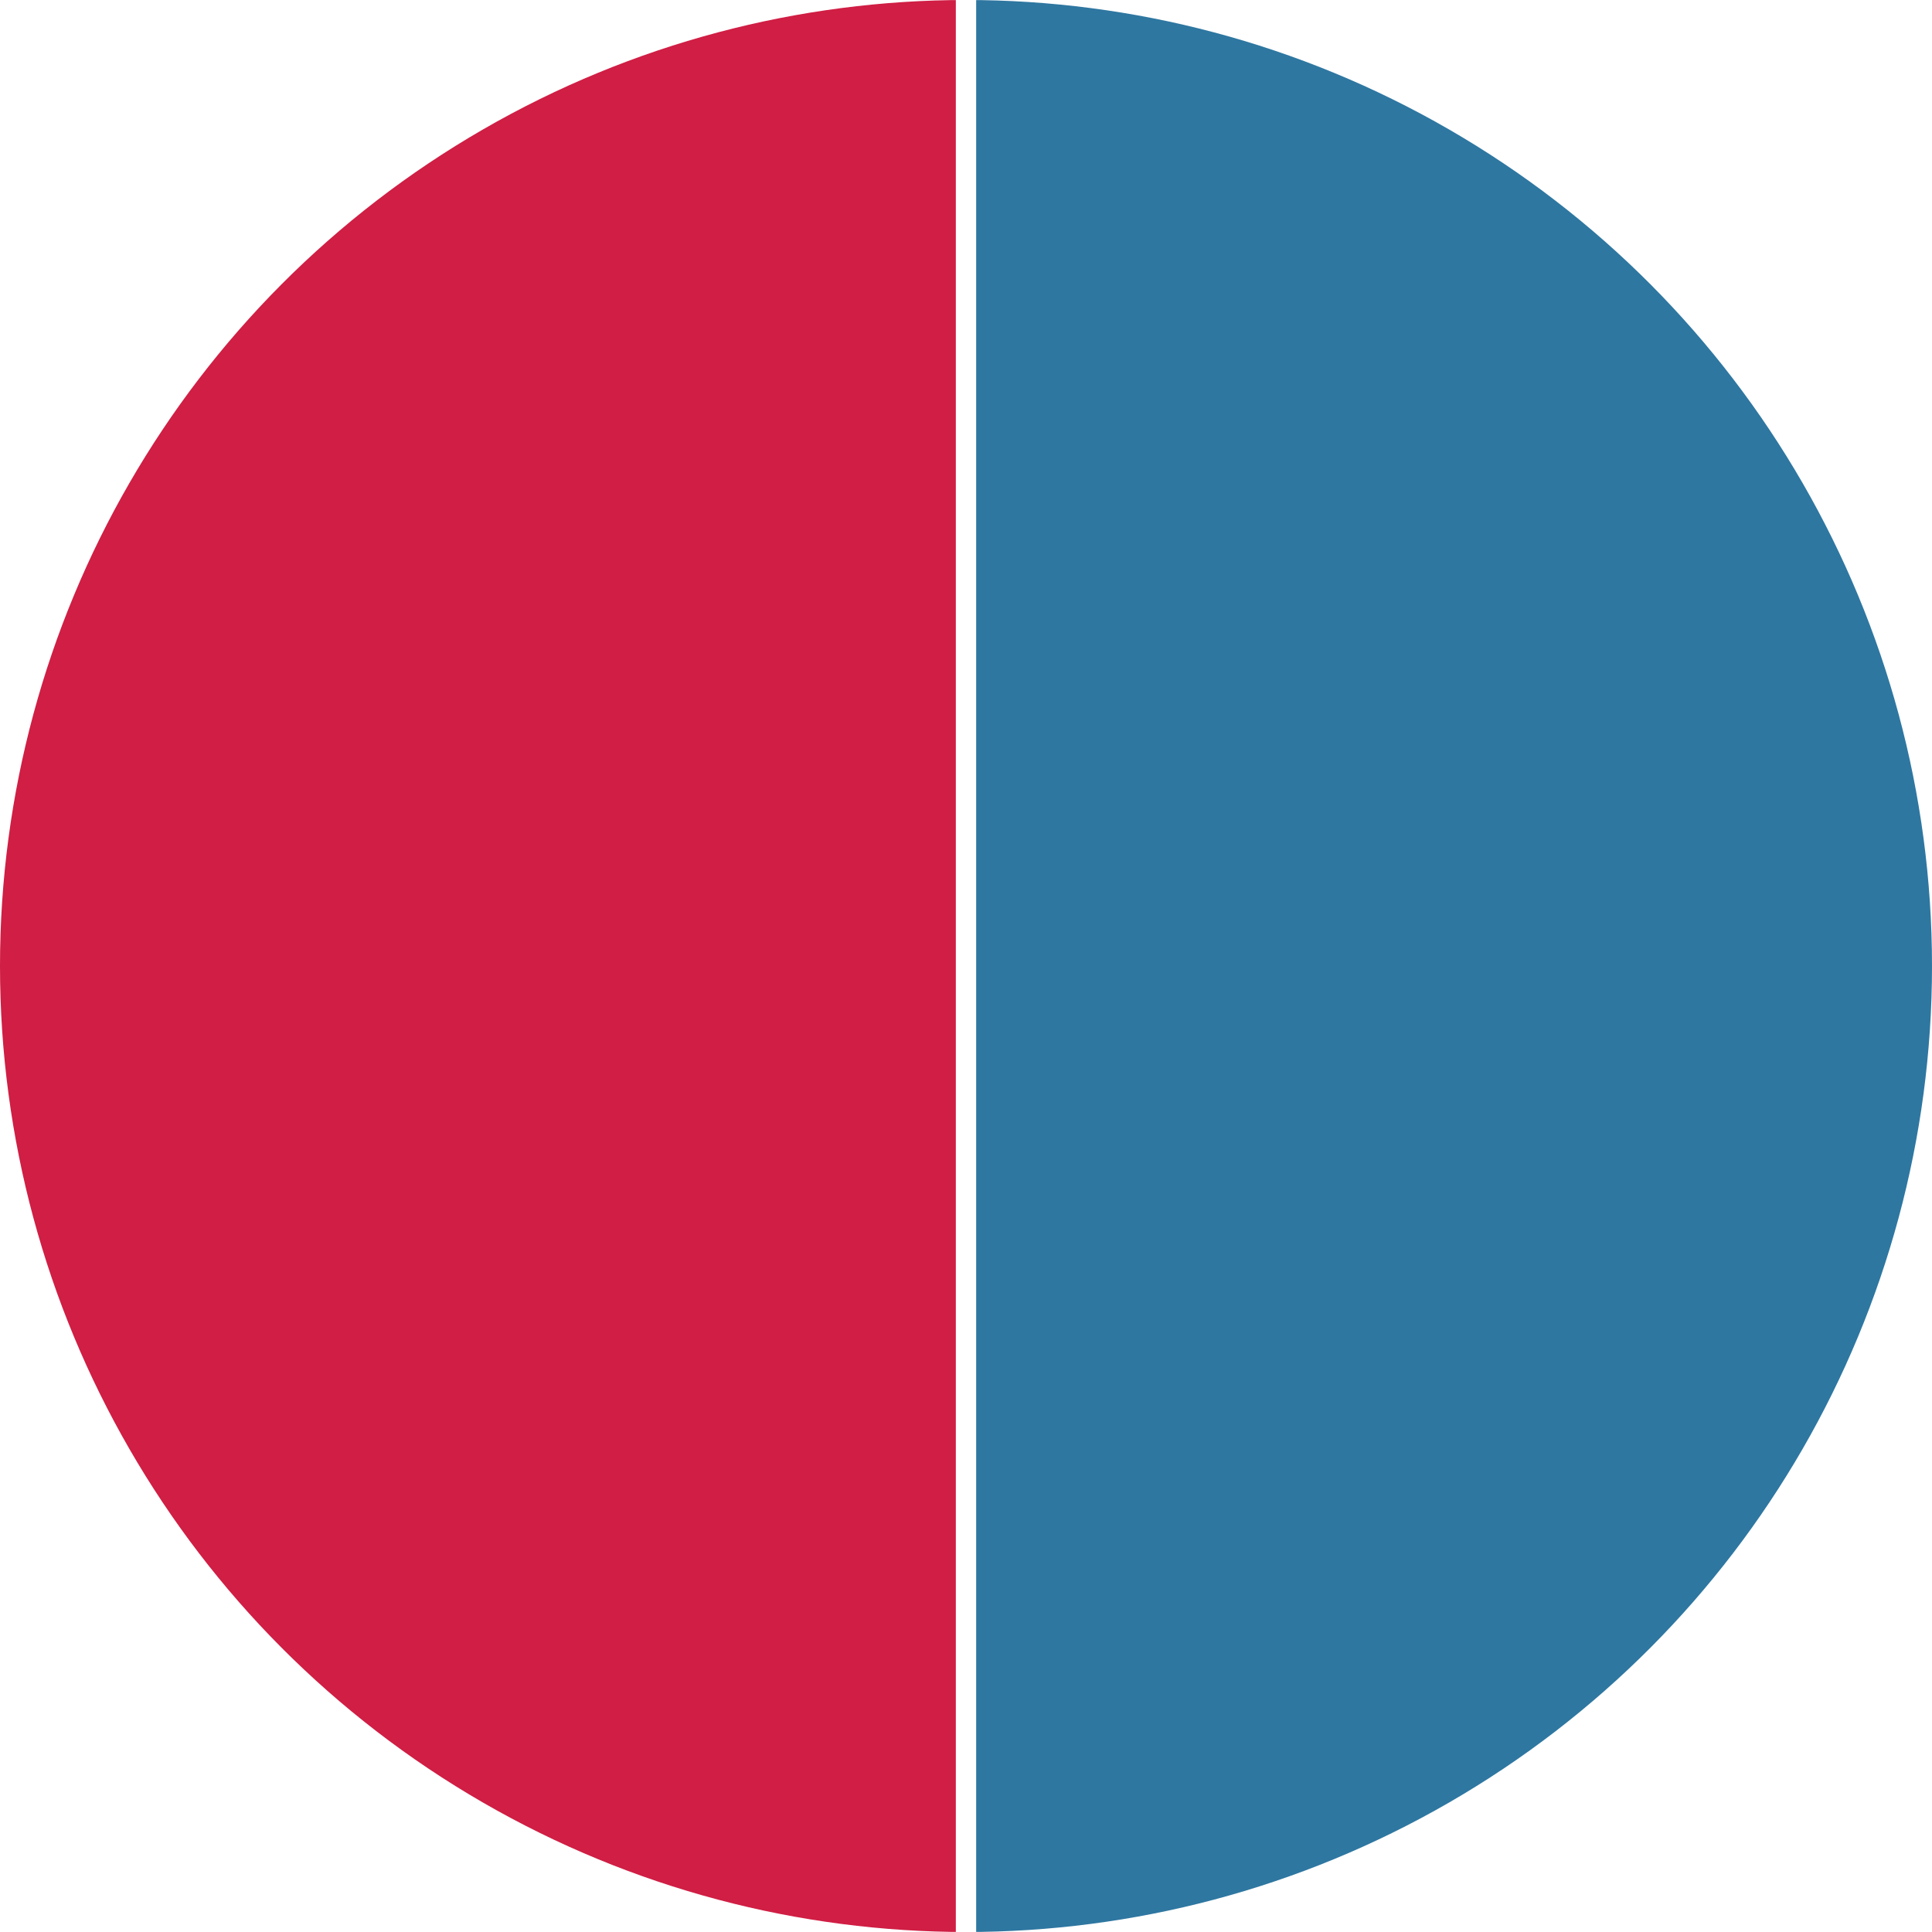 <svg xmlns="http://www.w3.org/2000/svg" xmlns:xlink="http://www.w3.org/1999/xlink" viewBox="0 0 190 190"><defs><style>.a{fill:none;}.b{clip-path:url(#a);}.c{fill:#d01e44;}.d{clip-path:url(#b);}.e{fill:#2e77a1;}</style><clipPath id="a"><rect class="a" width="94" height="190"/></clipPath><clipPath id="b"><rect class="a" x="96" width="94" height="190"/></clipPath></defs><g class="b"><circle class="c" cx="95" cy="95" r="95"/></g><g class="d"><circle class="e" cx="95" cy="95" r="95"/></g></svg>